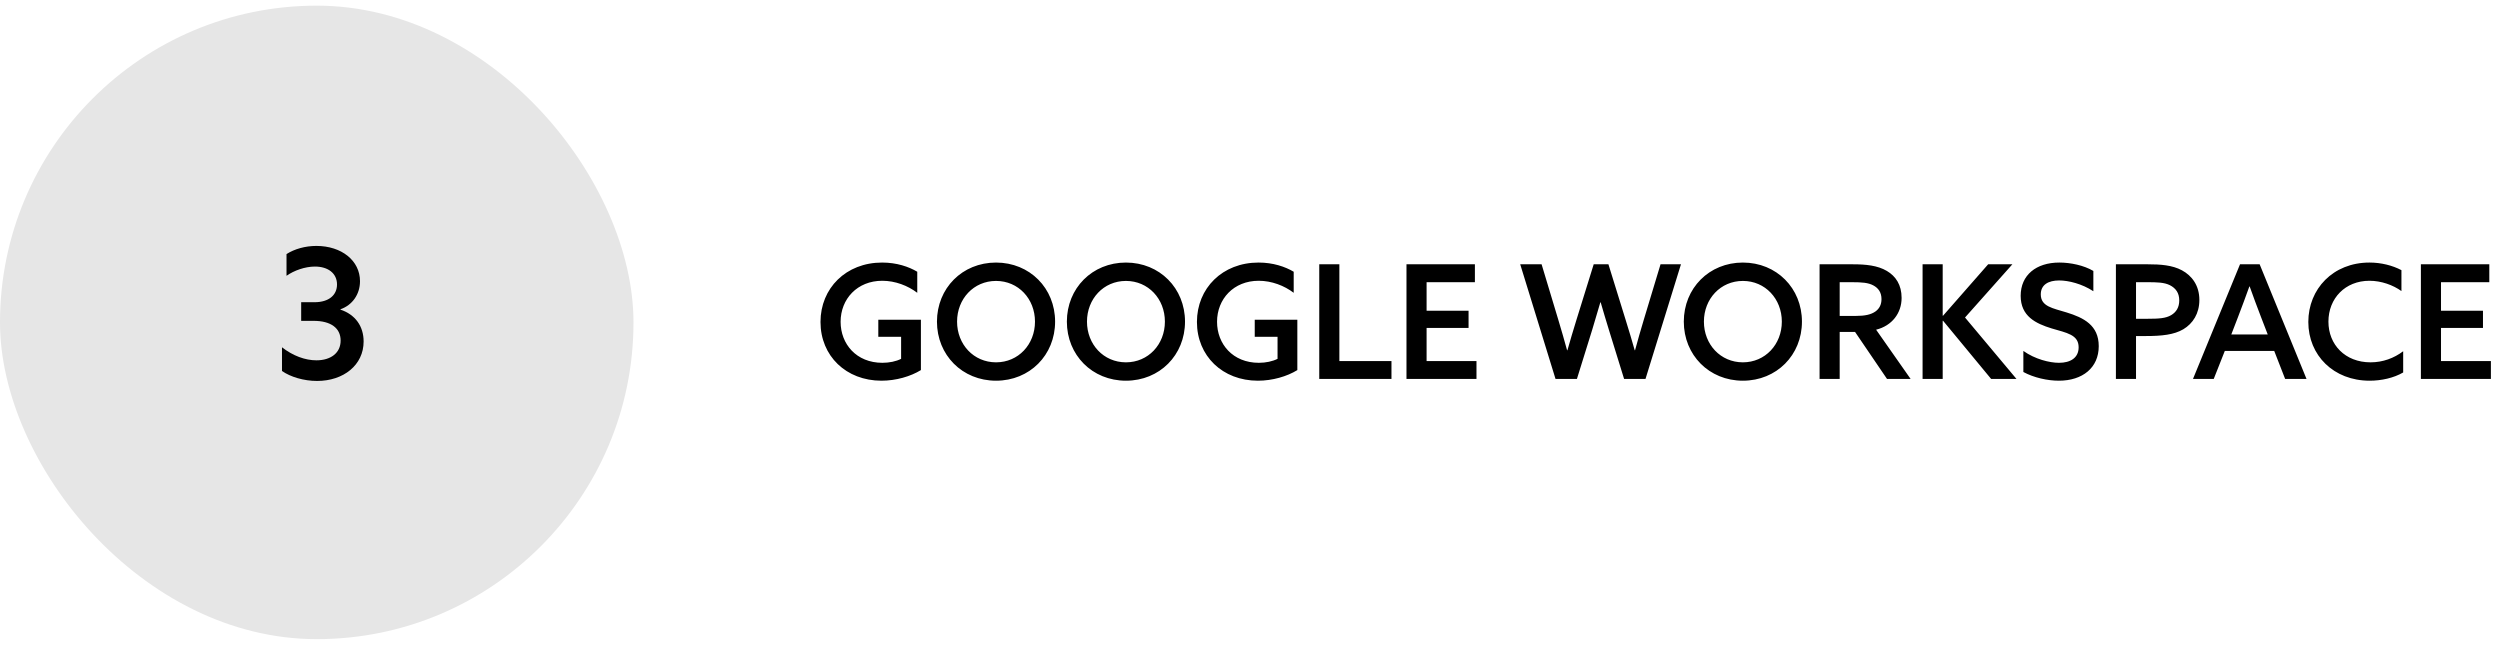 <svg width="221" height="57" viewBox="0 0 221 57" fill="none" xmlns="http://www.w3.org/2000/svg">
<rect y="0.5" width="56" height="56" rx="28" fill="black" fill-opacity="0.1"/>
<g clip-path="url(#clip0_2577_8697)">
<path d="M24.928 32.796C25.68 33.324 26.864 33.676 28.032 33.676C30.368 33.676 32.144 32.268 32.144 30.188C32.144 28.844 31.408 27.804 30.096 27.372V27.34C31.152 26.972 31.824 26.012 31.824 24.86C31.824 23.036 30.192 21.74 27.968 21.74C26.976 21.74 26.032 22.012 25.328 22.46V24.38C25.984 23.916 26.96 23.564 27.84 23.564C28.992 23.564 29.792 24.156 29.792 25.148C29.792 26.076 29.088 26.716 27.792 26.716H26.624V28.364H27.728C29.248 28.364 30.112 29.004 30.112 30.108C30.112 31.196 29.248 31.852 27.968 31.852C26.976 31.852 25.888 31.452 24.928 30.7V32.796Z" fill="black"/>
</g>
<path d="M81.408 28.264H77.642V29.776H79.658V31.722C79.21 31.946 78.622 32.072 78.006 32.072C75.696 32.072 74.31 30.406 74.31 28.446C74.31 26.43 75.78 24.82 77.992 24.82C79.14 24.82 80.26 25.254 81.086 25.884V24.022C80.33 23.574 79.266 23.21 77.978 23.21C74.786 23.21 72.532 25.478 72.532 28.46C72.532 31.47 74.8 33.654 77.922 33.654C79.21 33.654 80.498 33.276 81.408 32.716V28.264ZM88.049 32.03C86.075 32.03 84.605 30.448 84.605 28.432C84.605 26.416 86.075 24.834 88.049 24.834C90.023 24.834 91.493 26.416 91.493 28.432C91.493 30.448 90.023 32.03 88.049 32.03ZM88.049 33.654C91.031 33.654 93.271 31.386 93.271 28.432C93.271 25.478 91.031 23.21 88.049 23.21C85.067 23.21 82.827 25.478 82.827 28.432C82.827 31.386 85.067 33.654 88.049 33.654ZM99.533 32.03C97.559 32.03 96.089 30.448 96.089 28.432C96.089 26.416 97.559 24.834 99.533 24.834C101.507 24.834 102.977 26.416 102.977 28.432C102.977 30.448 101.507 32.03 99.533 32.03ZM99.533 33.654C102.515 33.654 104.755 31.386 104.755 28.432C104.755 25.478 102.515 23.21 99.533 23.21C96.551 23.21 94.311 25.478 94.311 28.432C94.311 31.386 96.551 33.654 99.533 33.654ZM114.685 28.264H110.919V29.776H112.935V31.722C112.487 31.946 111.899 32.072 111.283 32.072C108.973 32.072 107.587 30.406 107.587 28.446C107.587 26.43 109.057 24.82 111.269 24.82C112.417 24.82 113.537 25.254 114.363 25.884V24.022C113.607 23.574 112.543 23.21 111.255 23.21C108.063 23.21 105.809 25.478 105.809 28.46C105.809 31.47 108.077 33.654 111.199 33.654C112.487 33.654 113.775 33.276 114.685 32.716V28.264ZM116.622 33.5H123.006V31.918H118.4V23.364H116.622V33.5ZM124.333 33.5H130.521V31.918H126.111V28.992H129.821V27.466H126.111V24.946H130.381V23.364H124.333V33.5ZM137.509 33.5H139.399L140.757 29.132C141.009 28.306 141.247 27.508 141.471 26.724H141.499C141.723 27.508 141.975 28.334 142.227 29.16L143.571 33.5H145.461L148.597 23.364H146.791L145.307 28.278C145.041 29.146 144.775 30.098 144.537 30.966H144.509C144.257 30.07 144.019 29.286 143.711 28.292L142.185 23.364H140.883L139.357 28.278C139.091 29.146 138.797 30.112 138.559 30.966H138.531C138.293 30.098 138.027 29.174 137.761 28.292L136.277 23.364H134.387L137.509 33.5ZM154.07 32.03C152.096 32.03 150.626 30.448 150.626 28.432C150.626 26.416 152.096 24.834 154.07 24.834C156.044 24.834 157.514 26.416 157.514 28.432C157.514 30.448 156.044 32.03 154.07 32.03ZM154.07 33.654C157.052 33.654 159.292 31.386 159.292 28.432C159.292 25.478 157.052 23.21 154.07 23.21C151.088 23.21 148.848 25.478 148.848 28.432C148.848 31.386 151.088 33.654 154.07 33.654ZM162.628 27.928V24.946H163.706C164.588 24.946 165.148 24.988 165.596 25.226C166.044 25.464 166.324 25.842 166.324 26.444C166.324 26.934 166.128 27.284 165.806 27.522C165.4 27.816 164.854 27.928 164.042 27.928H162.628ZM160.85 33.5H162.628V29.342H163.986L166.814 33.5H168.9L165.848 29.146C167.248 28.796 168.102 27.69 168.102 26.332C168.102 25.184 167.584 24.414 166.8 23.952C165.974 23.462 164.924 23.364 163.804 23.364H160.85V33.5ZM169.956 33.5H171.734V28.362L171.762 28.348L176.018 33.5H178.258L173.708 28.068L177.894 23.364H175.752L171.762 27.914L171.734 27.9V23.364H169.956V33.5ZM178.865 32.884C179.789 33.388 181.007 33.654 182.001 33.654C184.101 33.654 185.529 32.506 185.529 30.602C185.529 28.74 184.185 28.082 182.687 27.62C181.469 27.242 180.405 27.102 180.405 26.024C180.405 25.17 181.077 24.792 182.029 24.792C182.855 24.792 184.045 25.086 185.053 25.744V23.952C184.199 23.448 183.023 23.21 182.043 23.21C179.999 23.21 178.627 24.316 178.627 26.15C178.627 27.956 179.957 28.6 181.371 29.034C182.687 29.426 183.751 29.58 183.751 30.7C183.751 31.638 183.023 32.072 182.015 32.072C181.175 32.072 179.887 31.75 178.865 31.022V32.884ZM187.046 33.5H188.824V29.706H189.692C191.092 29.706 192.184 29.594 193.01 29.104C193.85 28.6 194.424 27.718 194.424 26.514C194.424 25.24 193.766 24.372 192.884 23.896C192.03 23.434 190.966 23.364 189.874 23.364H187.046V33.5ZM188.824 28.18V24.946H189.804C190.672 24.946 191.316 24.96 191.82 25.212C192.338 25.478 192.646 25.898 192.646 26.556C192.646 27.172 192.38 27.592 191.932 27.858C191.456 28.138 190.868 28.18 189.832 28.18H188.824ZM199.753 23.364H198.017L193.859 33.5H195.693L196.673 31.022H201.041L202.007 33.5H203.897L199.753 23.364ZM197.835 28.04C198.185 27.13 198.507 26.262 198.843 25.324H198.871C199.193 26.234 199.529 27.13 199.879 28.04L200.467 29.566H197.247L197.835 28.04ZM212.441 31.05C211.629 31.666 210.635 32.03 209.557 32.03C207.303 32.03 205.833 30.462 205.833 28.432C205.833 26.374 207.317 24.82 209.459 24.82C210.509 24.82 211.545 25.198 212.287 25.73V23.882C211.489 23.462 210.495 23.21 209.459 23.21C206.239 23.21 204.055 25.548 204.055 28.46C204.055 31.414 206.295 33.654 209.473 33.654C210.509 33.654 211.601 33.416 212.441 32.926V31.05ZM214.007 33.5H220.195V31.918H215.785V28.992H219.495V27.466H215.785V24.946H220.055V23.364H214.007V33.5Z" fill="black"/>
<defs>
<clipPath id="clip0_2577_8697">
<rect width="16" height="16" fill="white" transform="translate(20 20.5)"/>
</clipPath>
</defs>
</svg>
